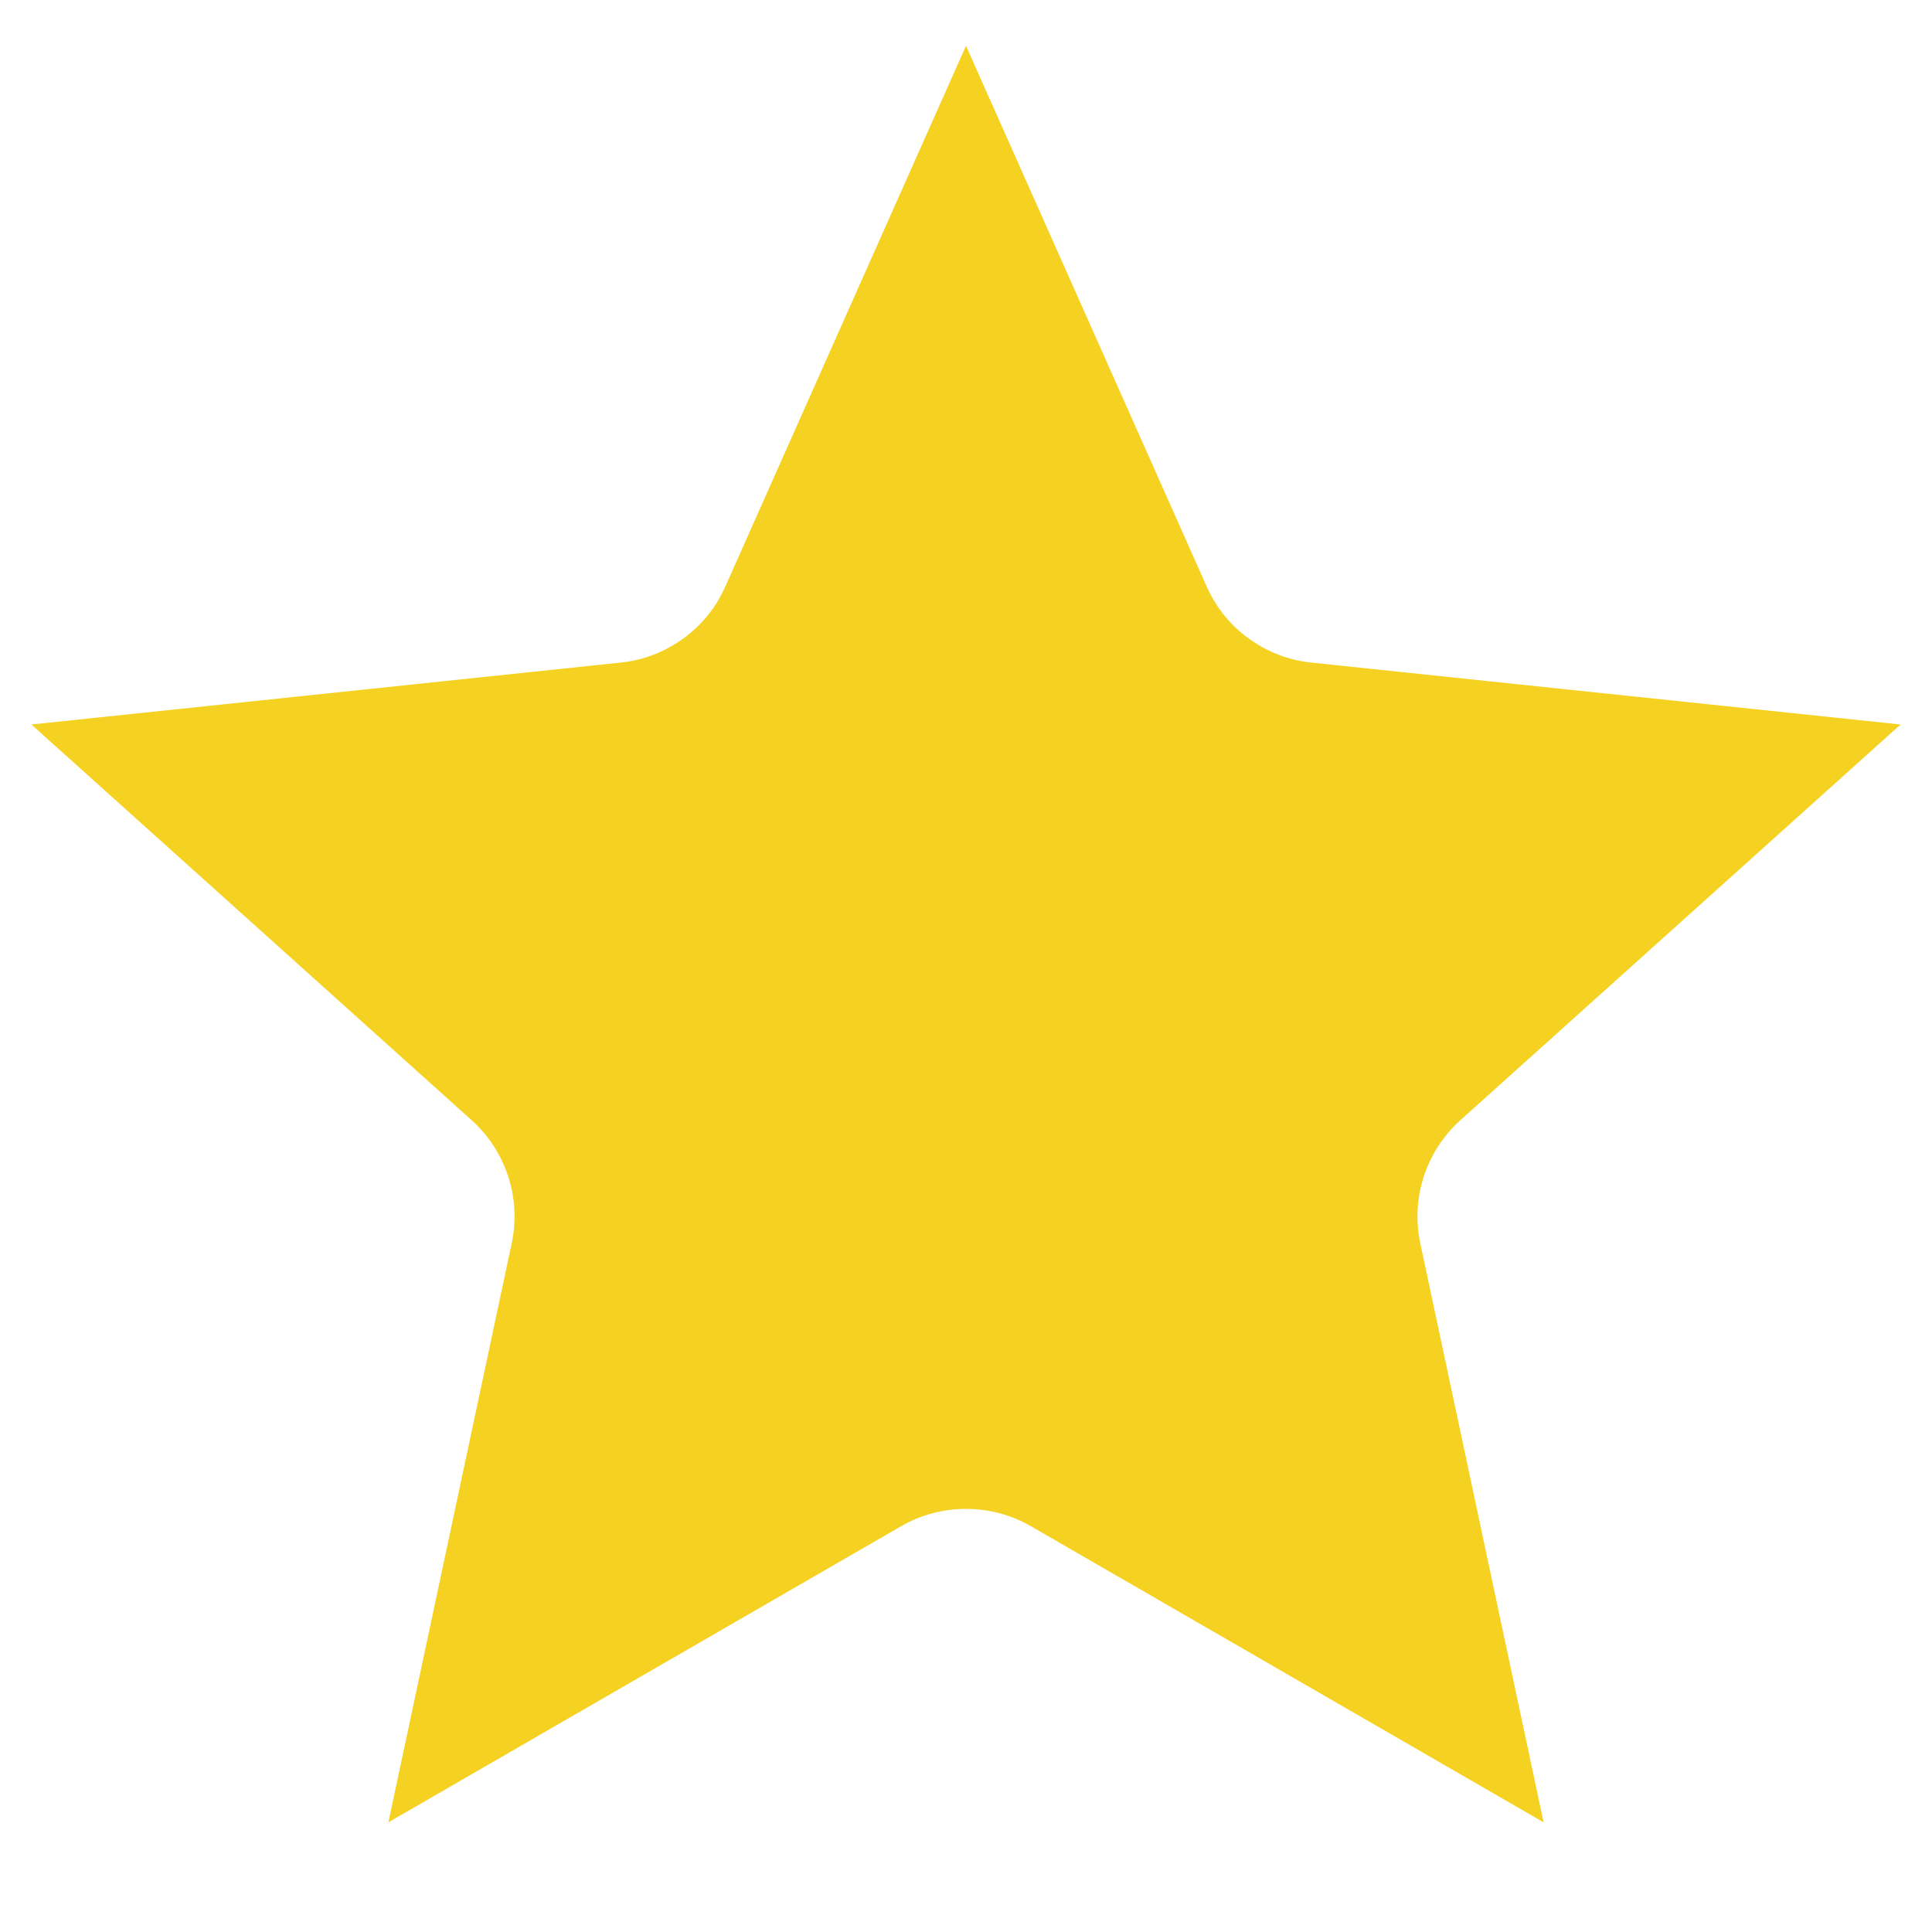 
<svg xmlns="http://www.w3.org/2000/svg" width="18" zoomAndPan="magnify" viewBox="0 0 30 30" height="18" preserveAspectRatio="xMidYMid meet" version="1.0" style="height: 18px; width: 18px;"><defs><clipPath><path d="M 0.484 0.711 L 29.516 0.711 L 29.516 28.293 L 0.484 28.293 Z M 0.484 0.711 " clip-rule="nonzero"></path></clipPath></defs><g><path fill="#f5d222" d="M 15 0.711 L 18.738 9.109 C 18.883 9.434 19.105 9.711 19.395 9.918 C 19.68 10.125 20.016 10.254 20.367 10.289 L 29.512 11.25 L 22.676 17.395 C 22.414 17.629 22.219 17.934 22.109 18.266 C 22 18.602 21.98 18.961 22.055 19.309 L 23.969 28.297 L 16.008 23.699 C 15.699 23.52 15.352 23.43 15 23.43 C 14.648 23.43 14.301 23.52 13.992 23.699 L 6.031 28.297 L 7.945 19.309 C 8.02 18.961 8 18.602 7.891 18.266 C 7.781 17.934 7.586 17.629 7.324 17.395 L 0.488 11.25 L 9.633 10.289 C 9.984 10.254 10.32 10.125 10.605 9.918 C 10.895 9.711 11.117 9.434 11.262 9.109 Z M 15 0.711 " fill-opacity="1" fill-rule="evenodd"></path></g></svg>